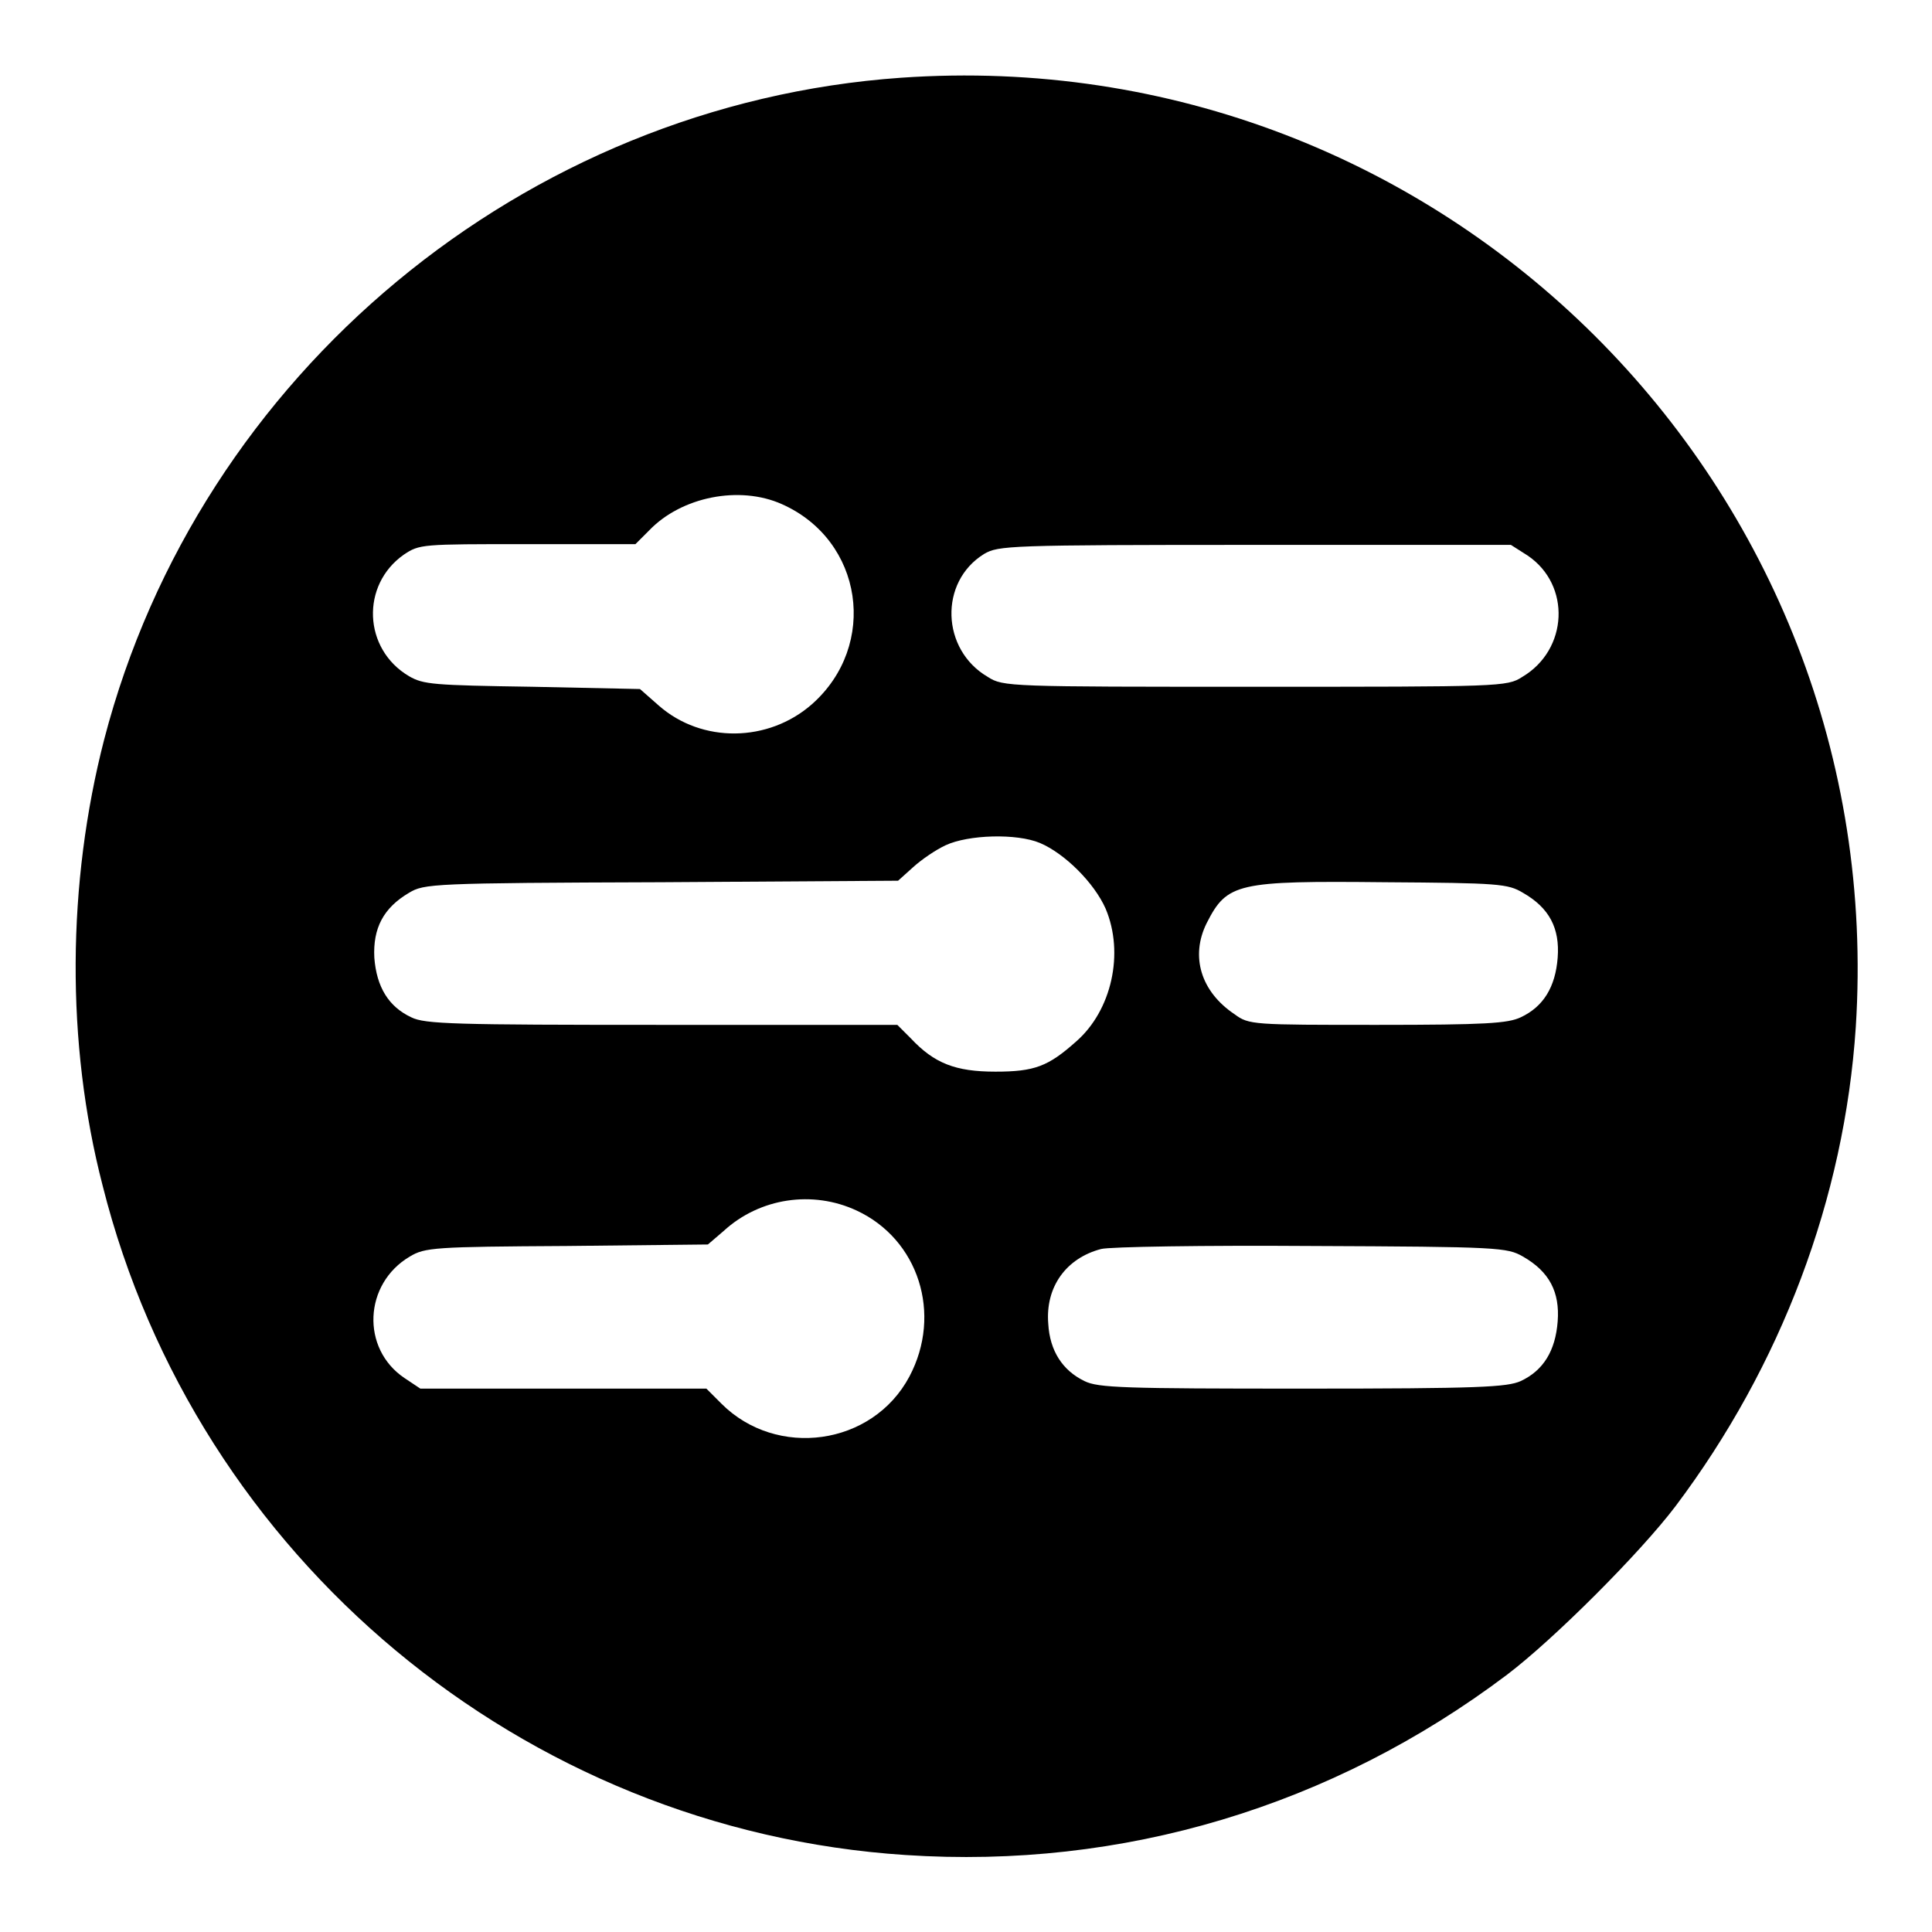 <?xml version="1.0" encoding="utf-8"?>
<!-- Svg Vector Icons : http://www.onlinewebfonts.com/icon -->
<!DOCTYPE svg PUBLIC "-//W3C//DTD SVG 1.1//EN" "http://www.w3.org/Graphics/SVG/1.1/DTD/svg11.dtd">
<svg version="1.1" xmlns="http://www.w3.org/2000/svg" xmlns:xlink="http://www.w3.org/1999/xlink" x="0px" y="0px" viewBox="0 0 256 256" enable-background="new 0 0 256 256" xml:space="preserve">
<g><g><g><path fill="#000000" d="M119.4,10.3C69.5,13.8,26.4,49.5,13.8,98c-4.9,19-5.1,40.2-0.2,59.1c12.4,49.3,55.7,85.4,106.4,88.7c28.7,1.9,56.5-6.4,79.7-23.9c6.2-4.7,17.6-16.1,22.3-22.3c14-18.6,22.4-40.8,23.9-63.5C250.5,64.4,191.1,5.3,119.4,10.3z M103.6,66.8c10.8,4.8,12.8,18.7,4,26.5c-5.8,5.1-14.6,5.2-20.3,0.2l-2.5-2.2L70.5,91c-13.1-0.2-14.4-0.3-16.3-1.4c-6.1-3.6-6.4-12.1-0.7-16.1c2.1-1.4,2.3-1.4,16.4-1.4h14.3l1.8-1.8C90.3,65.8,98,64.3,103.6,66.8z M202.4,73.6c5.8,3.9,5.4,12.5-0.7,16.1c-2,1.3-2.9,1.3-35.4,1.3c-32.5,0-33.4,0-35.4-1.3c-6.2-3.6-6.5-12.6-0.5-16.3c1.9-1.1,3.1-1.2,35.9-1.2h33.9L202.4,73.6z M137.8,111.7c3.3,1.4,7.2,5.3,8.7,8.7c2.5,5.9,0.8,13.5-3.9,17.6c-3.7,3.3-5.5,4-10.7,4c-5.3,0-8.1-1.1-11.2-4.4l-1.8-1.8H87.7c-27.5,0-31.4-0.1-33.2-1c-3-1.4-4.6-4-4.9-7.9c-0.2-3.9,1.2-6.6,4.6-8.6c2-1.2,3-1.3,33.4-1.4l31.4-0.2l2-1.8c1.1-1,3-2.3,4.3-2.9C128.3,110.6,134.7,110.4,137.8,111.7z M201.8,118.3c3.5,2,4.9,4.7,4.6,8.6c-0.3,3.9-1.9,6.5-4.9,7.9c-1.7,0.8-4.6,1-19,1c-16.5,0-17,0-18.9-1.4c-4.5-3-5.9-7.7-3.7-12.1c2.7-5.3,4-5.6,23.6-5.4C198.6,117,199.8,117.1,201.8,118.3z M113.5,160.4c8.2,3.8,11.4,13.7,7,22c-4.9,9.2-17.6,10.9-24.9,3.6l-2-2H74.6H55.7l-2.1-1.4c-5.8-3.9-5.4-12.5,0.7-16.1c2-1.2,3.2-1.3,20.8-1.4l18.7-0.2l2.1-1.8C100.7,158.7,107.7,157.7,113.5,160.4z M201.8,166.5c3.5,2,4.9,4.7,4.6,8.6c-0.3,3.9-1.9,6.5-4.9,7.9c-1.8,0.8-5.4,1-28.9,1c-23.6,0-27.1-0.1-28.9-1c-2.9-1.4-4.6-4-4.8-7.6c-0.4-4.9,2.4-8.7,7-9.9c1.1-0.3,13.7-0.5,27.9-0.4C198.7,165.2,199.7,165.3,201.8,166.5z"/></g></g></g>
</svg>